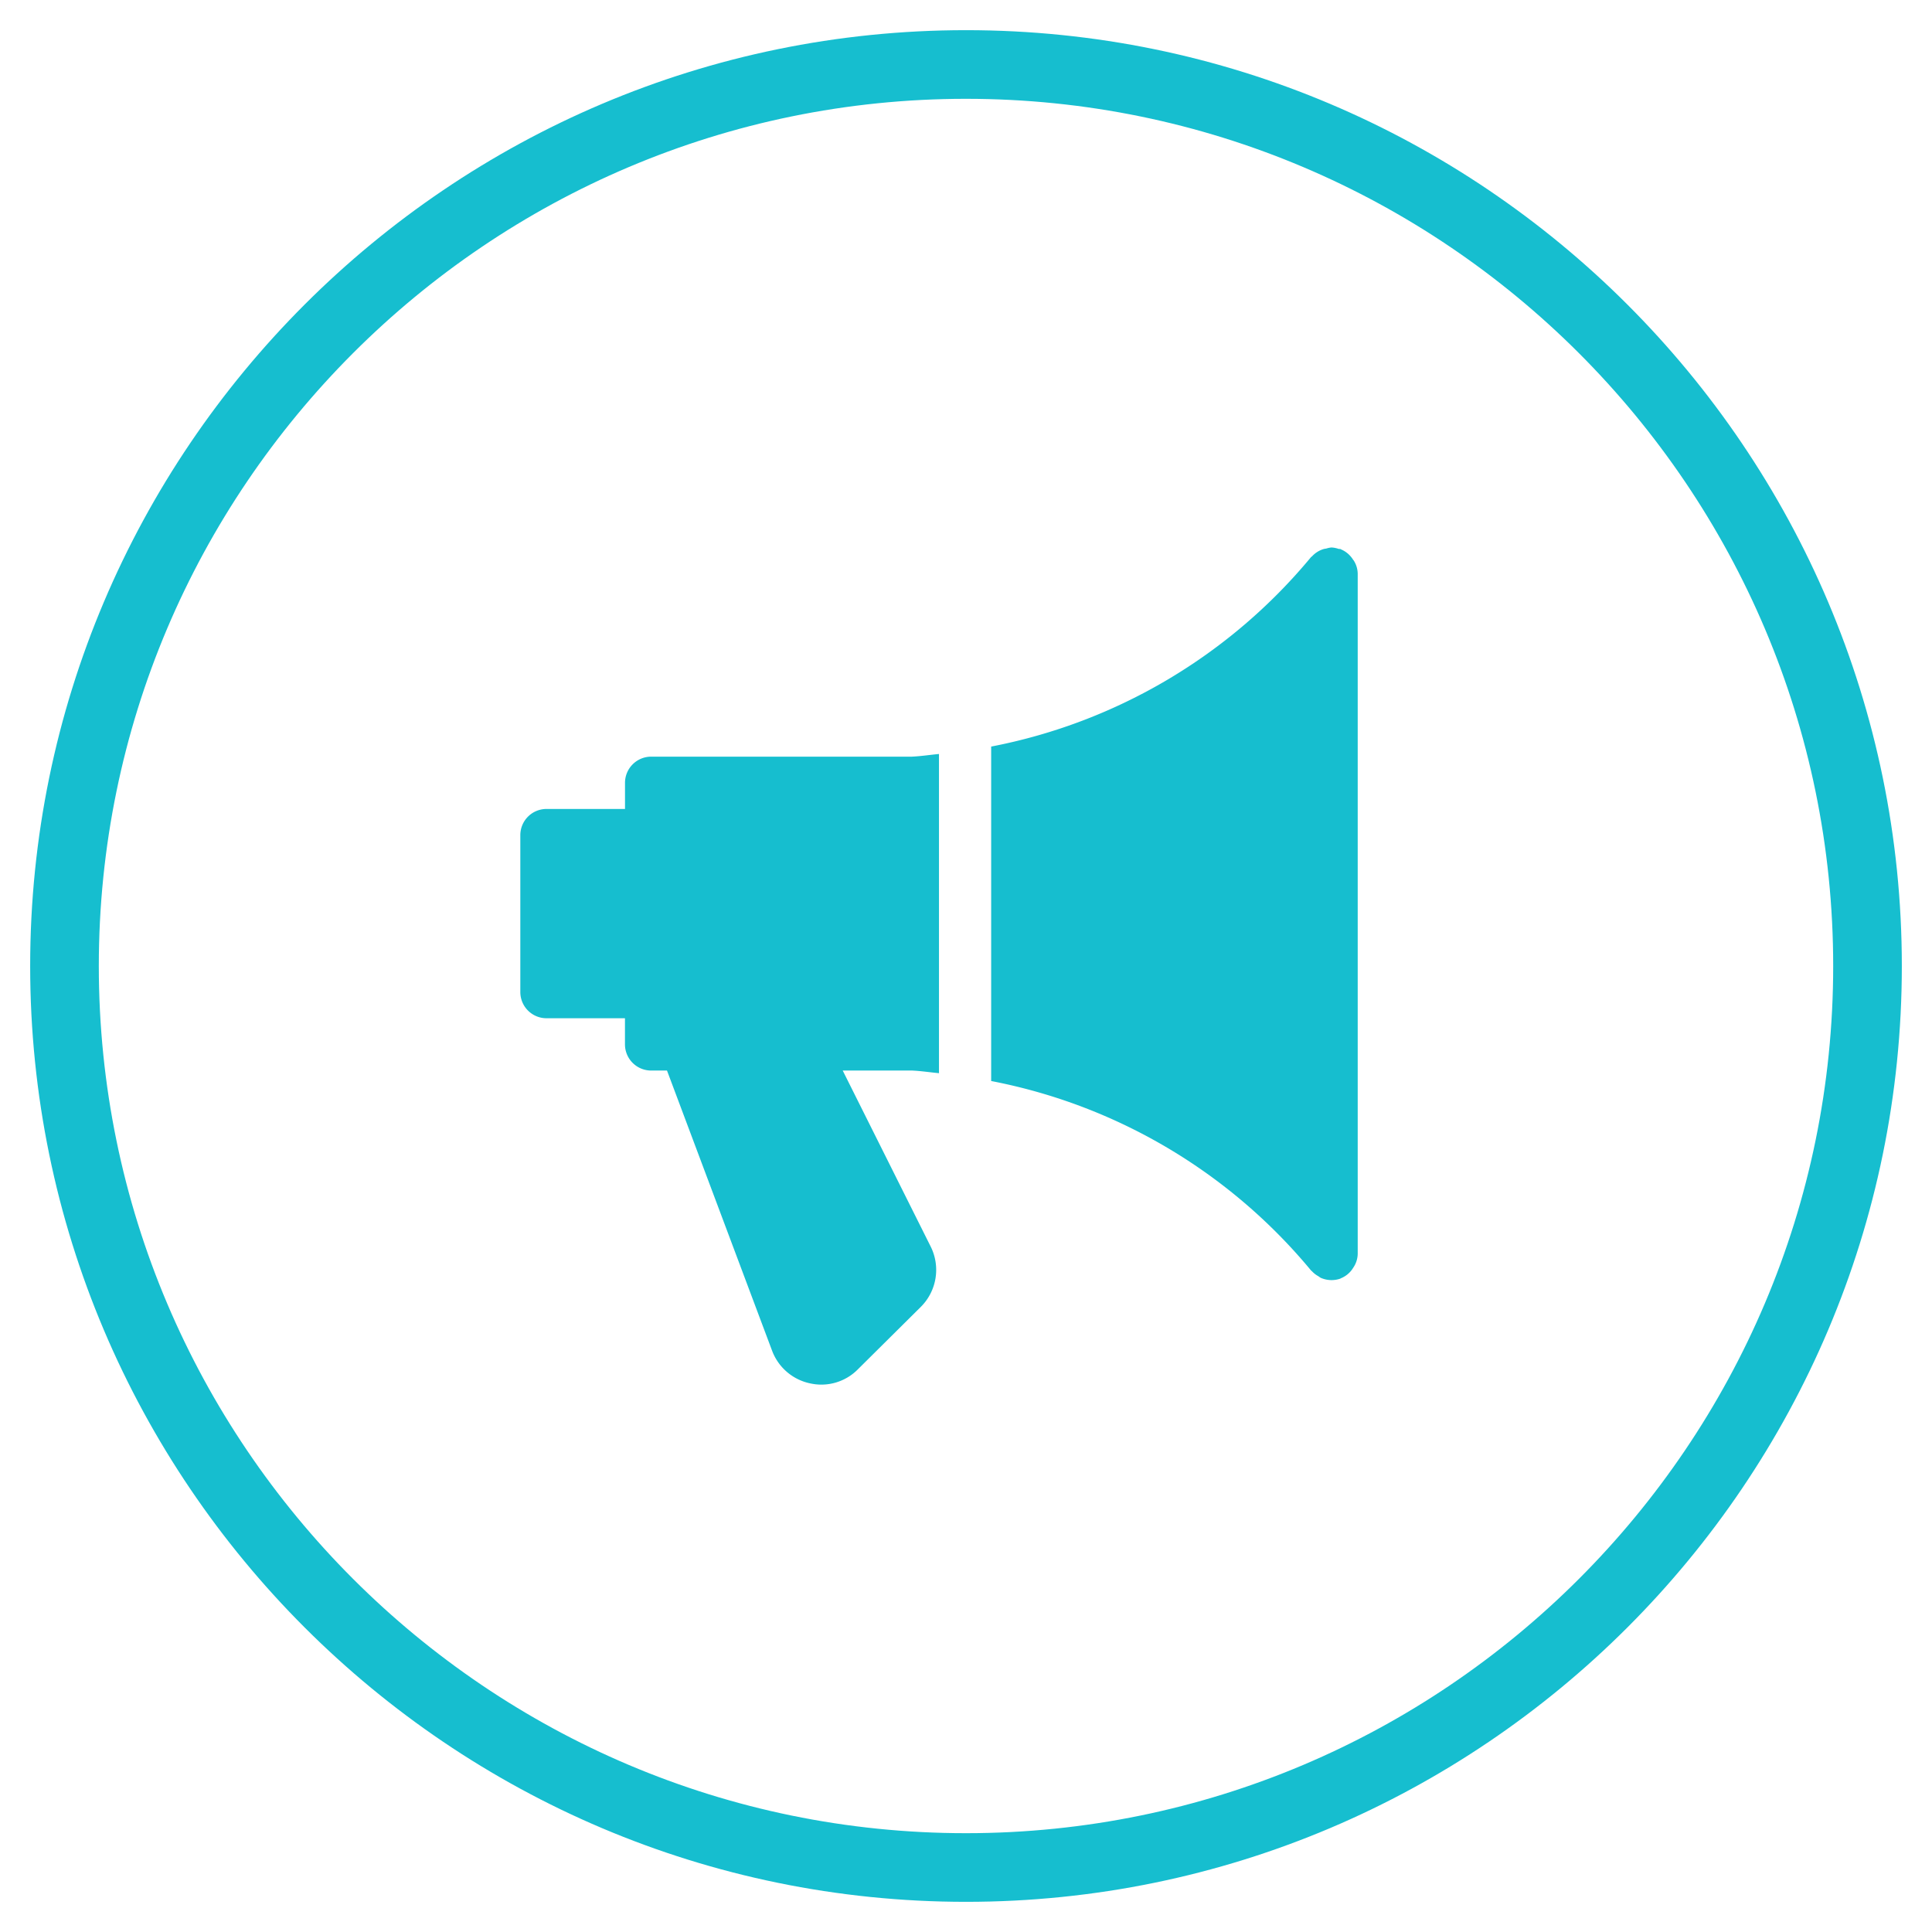 <?xml version="1.0" encoding="UTF-8"?> <svg xmlns="http://www.w3.org/2000/svg" id="Layer_1" data-name="Layer 1" viewBox="0 0 500.15 500.15"><defs><style>.cls-1{fill:#16becf;}</style></defs><title>icon</title><path class="cls-1" d="M250.08,492.34C116.5,492.34,7.81,383.66,7.81,250.08S116.5,7.81,250.08,7.81,492.34,116.49,492.34,250.08,383.66,492.34,250.08,492.34Zm0-466.76c-123.79,0-224.5,100.71-224.5,224.5s100.71,224.49,224.5,224.49S474.57,373.86,474.57,250.08,373.86,25.58,250.08,25.58Z"></path><path class="cls-1" d="M243.08,277.85V195.19c-2.34.22-4.66.58-7,.69H168.57a6.78,6.78,0,0,0-6.77,6.77v6.77H141.47a6.78,6.78,0,0,0-6.77,6.77v40.64a6.78,6.78,0,0,0,6.77,6.77h20.32v6.77a6.78,6.78,0,0,0,6.77,6.77h4.11l27.23,72.59a13.47,13.47,0,0,0,10,8.43,13.27,13.27,0,0,0,12.23-3.72l16.27-16.14a13.52,13.52,0,0,0,2.49-15.68l-22.73-45.48h18c2.33.11,4.63.47,7,.69Zm0,0"></path><path class="cls-1" d="M350.34,145a4.48,4.48,0,0,0-.43-.64,6.7,6.7,0,0,0-2.83-2.17s-.07-.07-.11-.08-.26,0-.39,0a6.71,6.71,0,0,0-1.9-.38,6.29,6.29,0,0,0-1.31.27c-.26.05-.5.07-.76.15a6.71,6.71,0,0,0-3,1.92c-.06.05-.14.07-.19.12a142.54,142.54,0,0,1-82.83,49.08v86.58a142.52,142.52,0,0,1,82.83,49.07c.06.07.15.09.22.18a6.54,6.54,0,0,0,1.68,1.3,6.84,6.84,0,0,0,.57.39,7,7,0,0,0,2.76.6A7.05,7.05,0,0,0,347,331s.07-.07.11-.08a6.6,6.6,0,0,0,2.83-2.17c.16-.22.28-.41.43-.64a6.55,6.55,0,0,0,1.11-3.49V148.47a6.55,6.55,0,0,0-1.11-3.49Zm0,0"></path></svg> 
